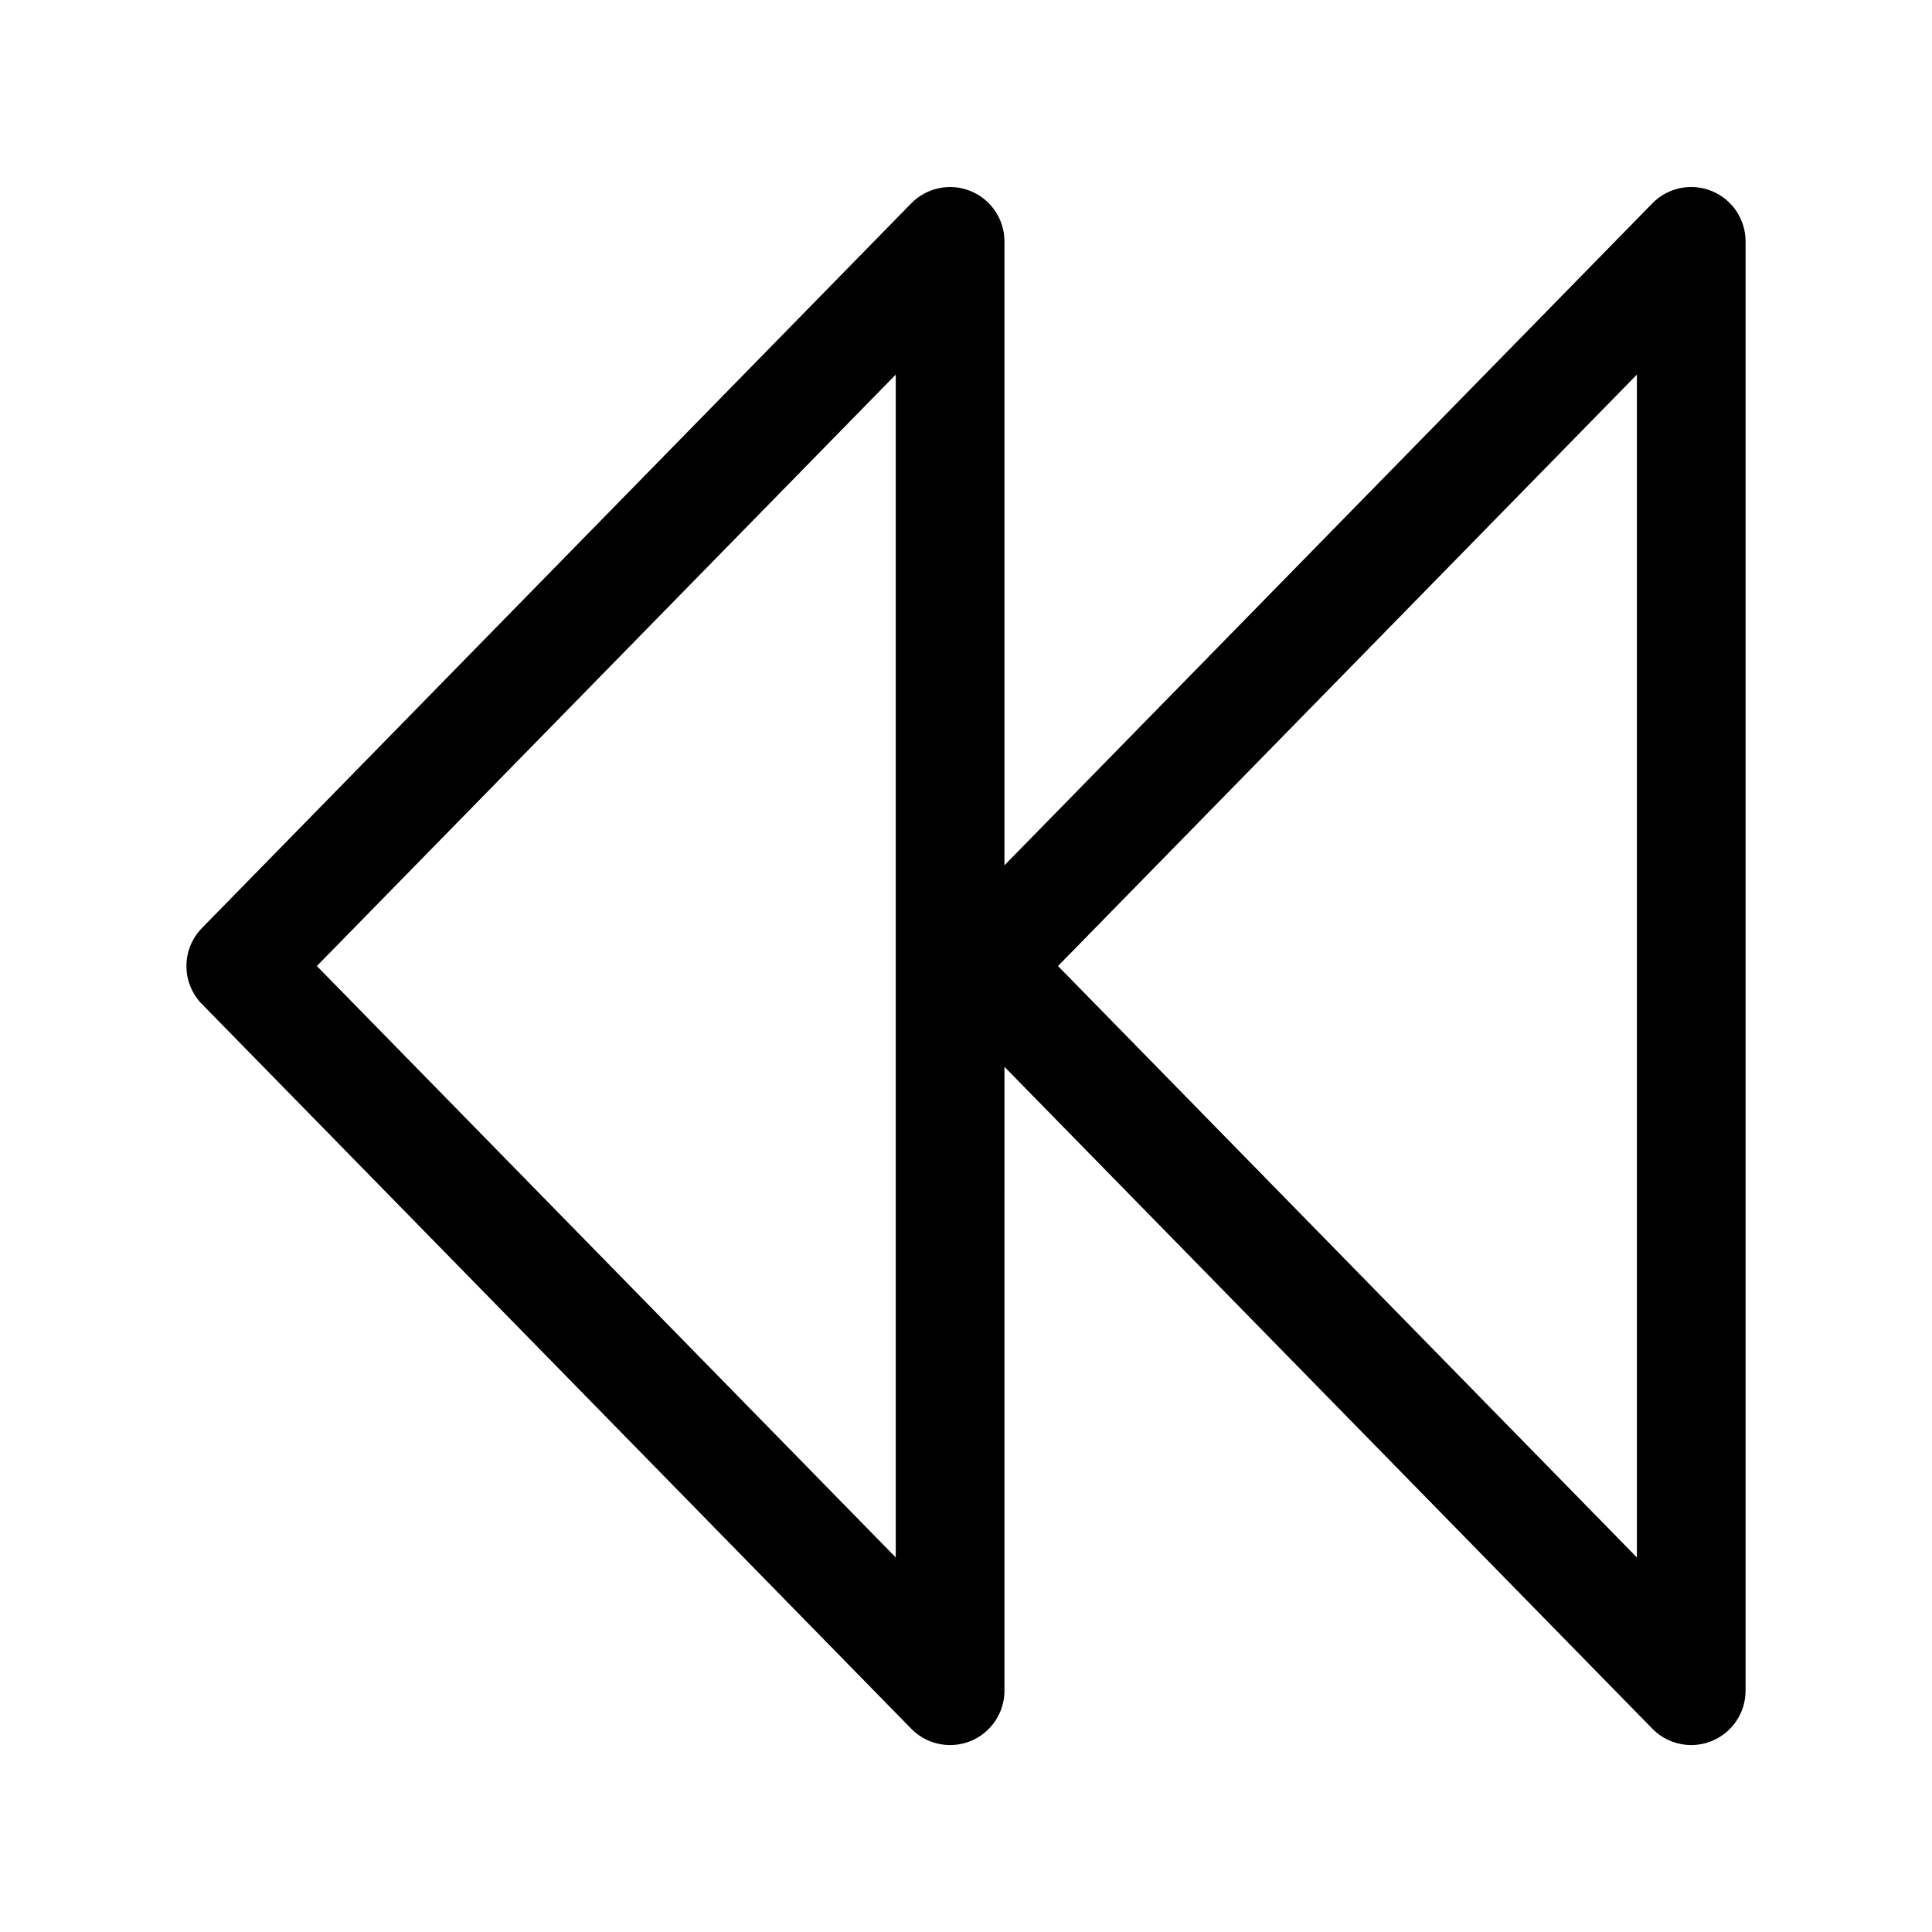 <?xml version="1.0" encoding="UTF-8"?>
<!-- The Best Svg Icon site in the world: iconSvg.co, Visit us! https://iconsvg.co -->
<svg fill="#000000" width="800px" height="800px" version="1.1" viewBox="144 144 512 512" xmlns="http://www.w3.org/2000/svg">
 <path d="m197.51 410.08 187.98 192.05c2.766 2.828 6.488 4.324 10.305 4.324 1.82 0 3.672-0.344 5.438-1.062 5.414-2.211 8.957-7.488 8.957-13.34l-0.004-165.34 171.71 175.42c2.766 2.828 6.492 4.324 10.297 4.324 1.828 0 3.672-0.344 5.438-1.062 5.422-2.211 8.961-7.488 8.961-13.34v-384.09c0-5.859-3.543-11.129-8.961-13.336-5.426-2.215-11.645-0.922-15.734 3.254l-171.71 175.43v-165.34c0-5.859-3.543-11.129-8.957-13.336-5.43-2.215-11.652-0.922-15.742 3.254l-187.97 192.05c-5.484 5.598-5.484 14.555-0.004 20.156zm226.87-10.074 153.41-156.73v313.46zm-196.41 0 153.41-156.73v313.46z"/>
</svg>